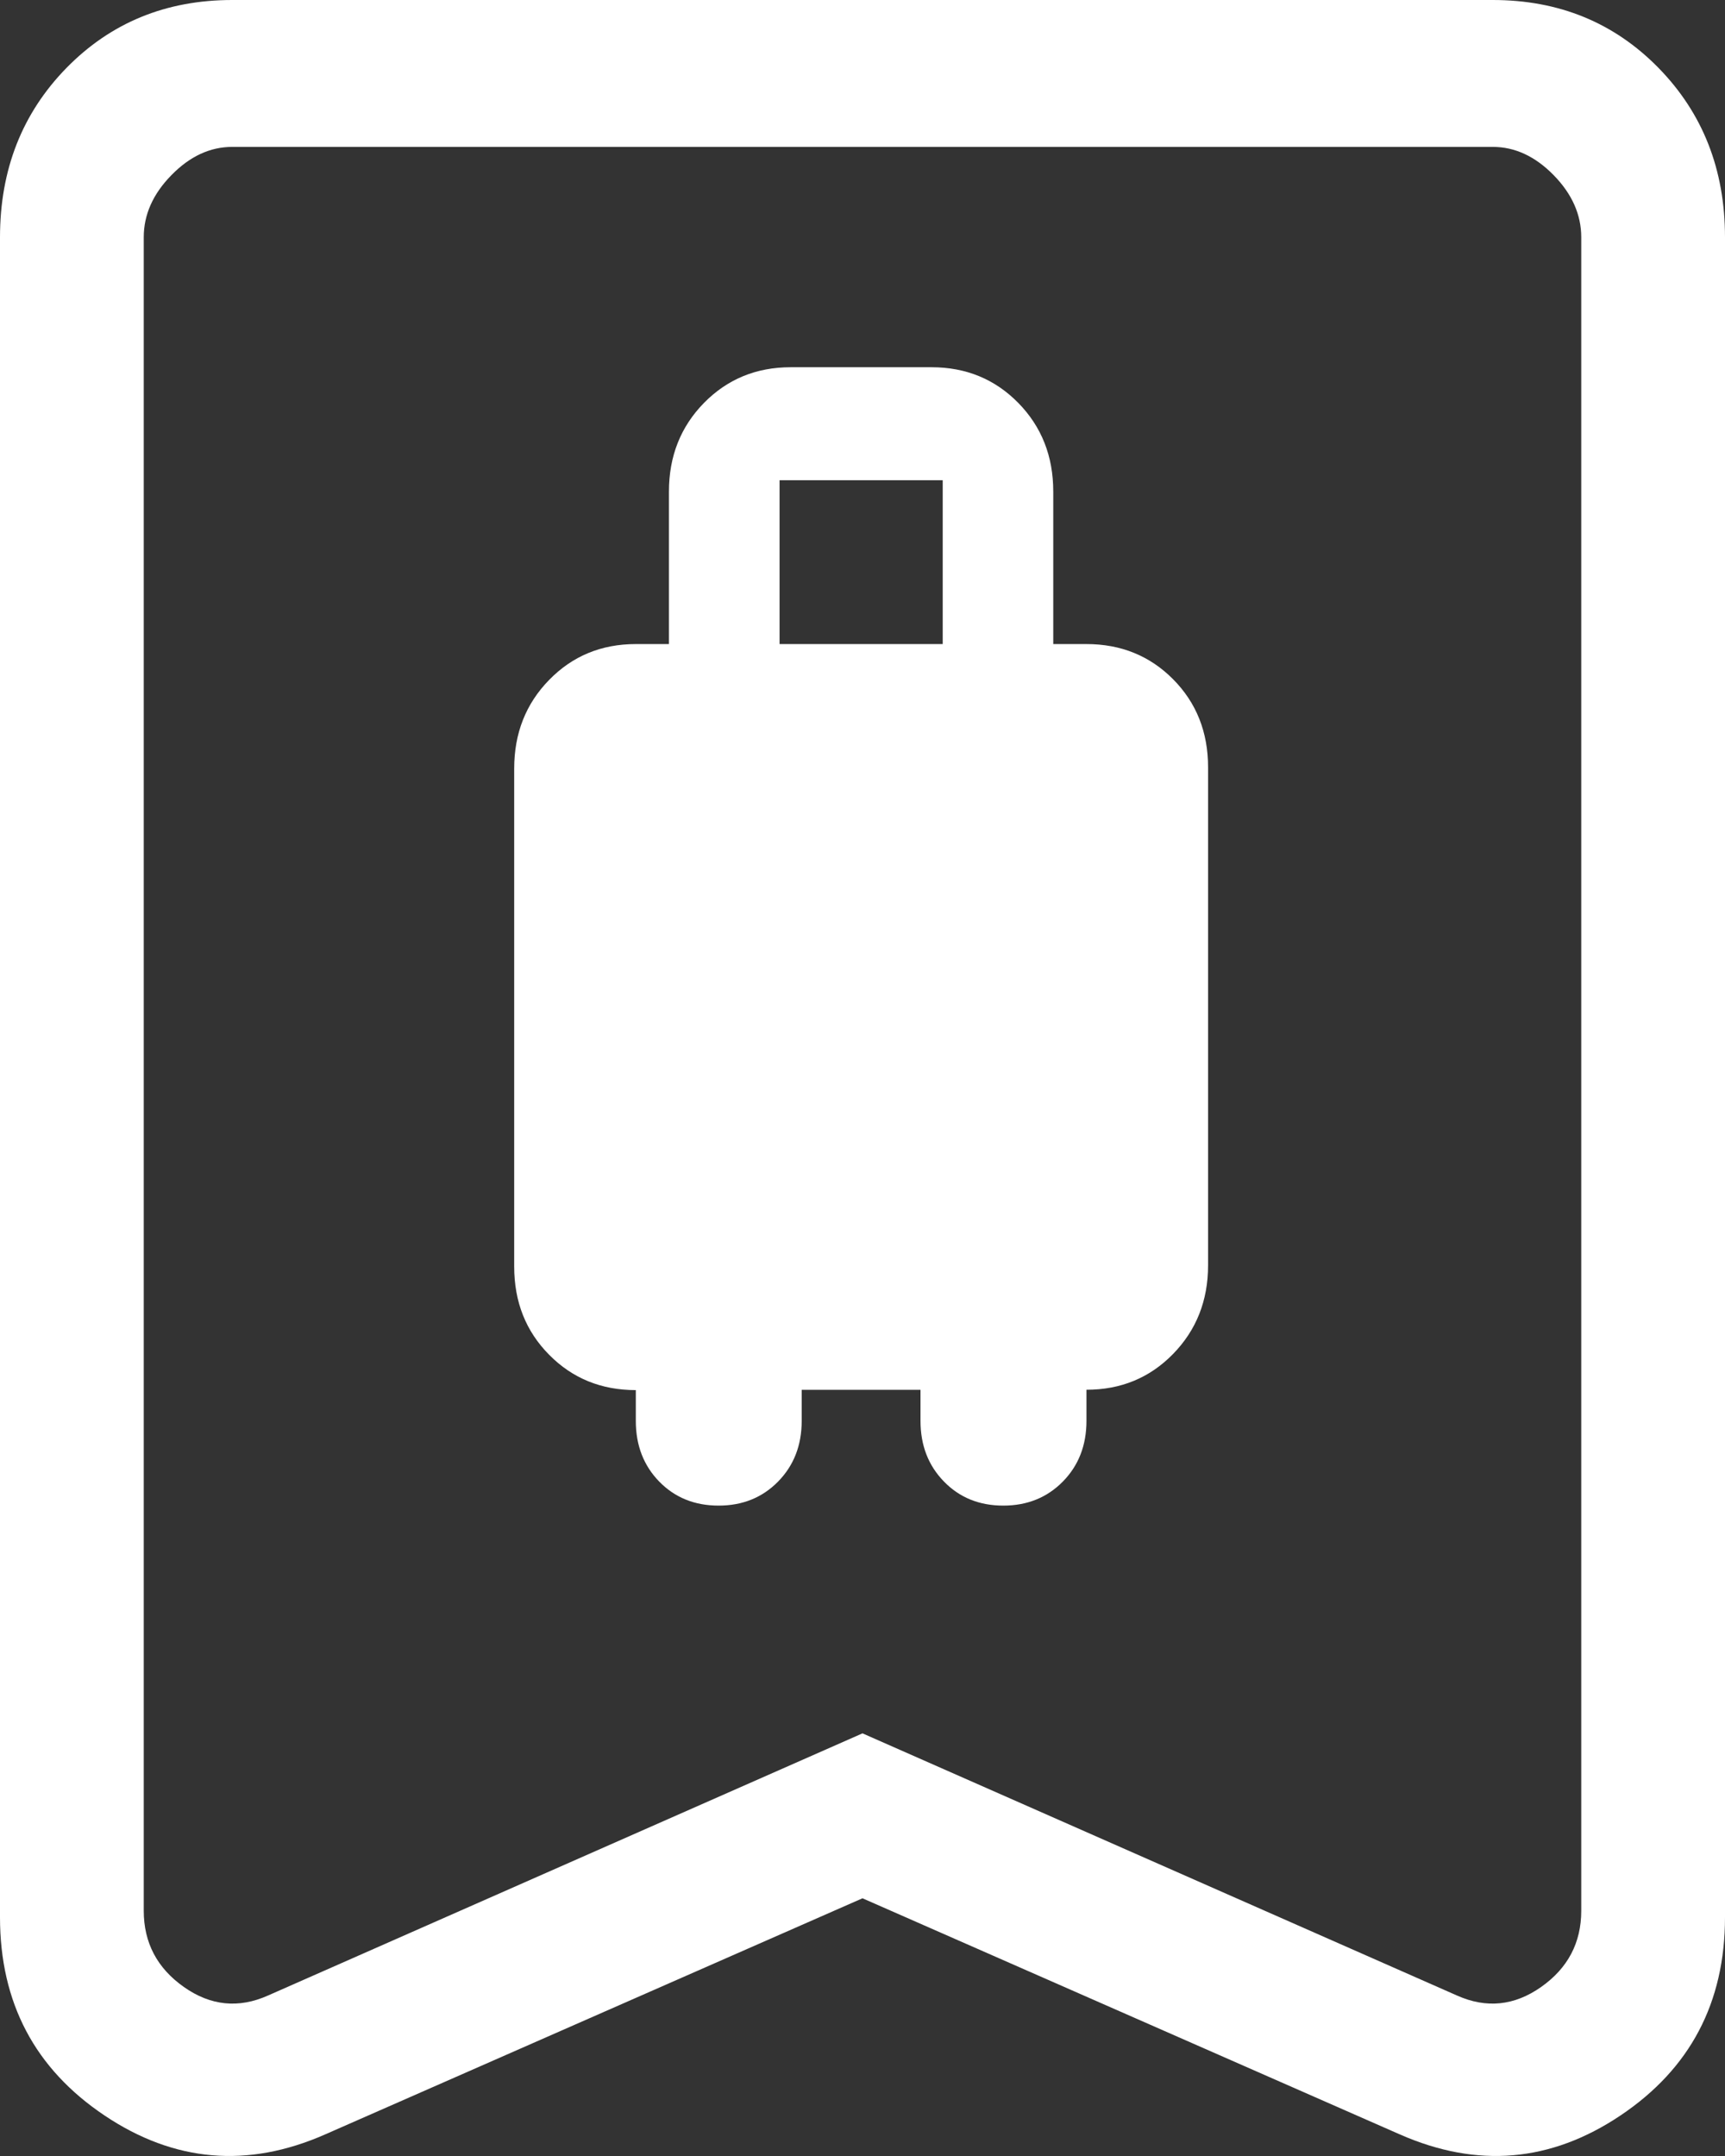 <svg width="24" height="30" viewBox="0 0 24 30" fill="none" xmlns="http://www.w3.org/2000/svg">
<rect x="0" y="0" width="24" height="30" fill="#333333" stroke="none"/>
<path d="M9.998 20.95C10.33 20.95 10.606 20.839 10.825 20.616C11.044 20.393 11.154 20.112 11.154 19.771V19.339H12.807V19.771C12.807 20.112 12.916 20.393 13.134 20.616C13.351 20.839 13.626 20.95 13.959 20.95C14.291 20.95 14.567 20.839 14.787 20.616C15.006 20.393 15.116 20.112 15.116 19.771V19.338C15.595 19.338 15.997 19.172 16.321 18.84C16.645 18.508 16.808 18.097 16.808 17.606V10.677C16.808 10.186 16.645 9.778 16.321 9.451C15.997 9.125 15.595 8.962 15.116 8.962H14.654V6.84C14.654 6.349 14.492 5.938 14.168 5.607C13.843 5.276 13.441 5.11 12.961 5.11H11C10.521 5.11 10.119 5.276 9.794 5.607C9.47 5.938 9.307 6.349 9.307 6.84V8.962H8.846C8.367 8.962 7.965 9.128 7.641 9.46C7.316 9.792 7.154 10.204 7.154 10.694V17.624C7.154 18.115 7.316 18.524 7.641 18.852C7.965 19.18 8.367 19.343 8.846 19.343V19.771C8.846 20.112 8.955 20.393 9.172 20.616C9.39 20.839 9.665 20.95 9.998 20.95ZM10.846 8.962V6.682H13.116V8.962H10.846ZM12 26.414L4.523 29.7C3.446 30.174 2.423 30.086 1.454 29.436C0.485 28.786 0 27.867 0 26.677V3.302C0 2.361 0.308 1.576 0.925 0.945C1.542 0.315 2.31 0 3.231 0H20.769C21.69 0 22.458 0.315 23.075 0.945C23.692 1.576 24 2.361 24 3.302V26.677C24 27.867 23.515 28.786 22.546 29.436C21.577 30.086 20.554 30.174 19.477 29.7L12 26.414ZM12 24.119L20.269 27.766C20.679 27.95 21.07 27.91 21.442 27.648C21.814 27.386 22 27.032 22 26.587V3.302C22 2.987 21.872 2.699 21.616 2.437C21.359 2.175 21.077 2.044 20.769 2.044H3.231C2.923 2.044 2.641 2.175 2.385 2.437C2.128 2.699 2 2.987 2 3.302V26.587C2 27.032 2.186 27.386 2.558 27.648C2.929 27.91 3.321 27.95 3.731 27.766L12 24.119ZM12 2.044H2H22H12Z" fill="white"/>
</svg>
